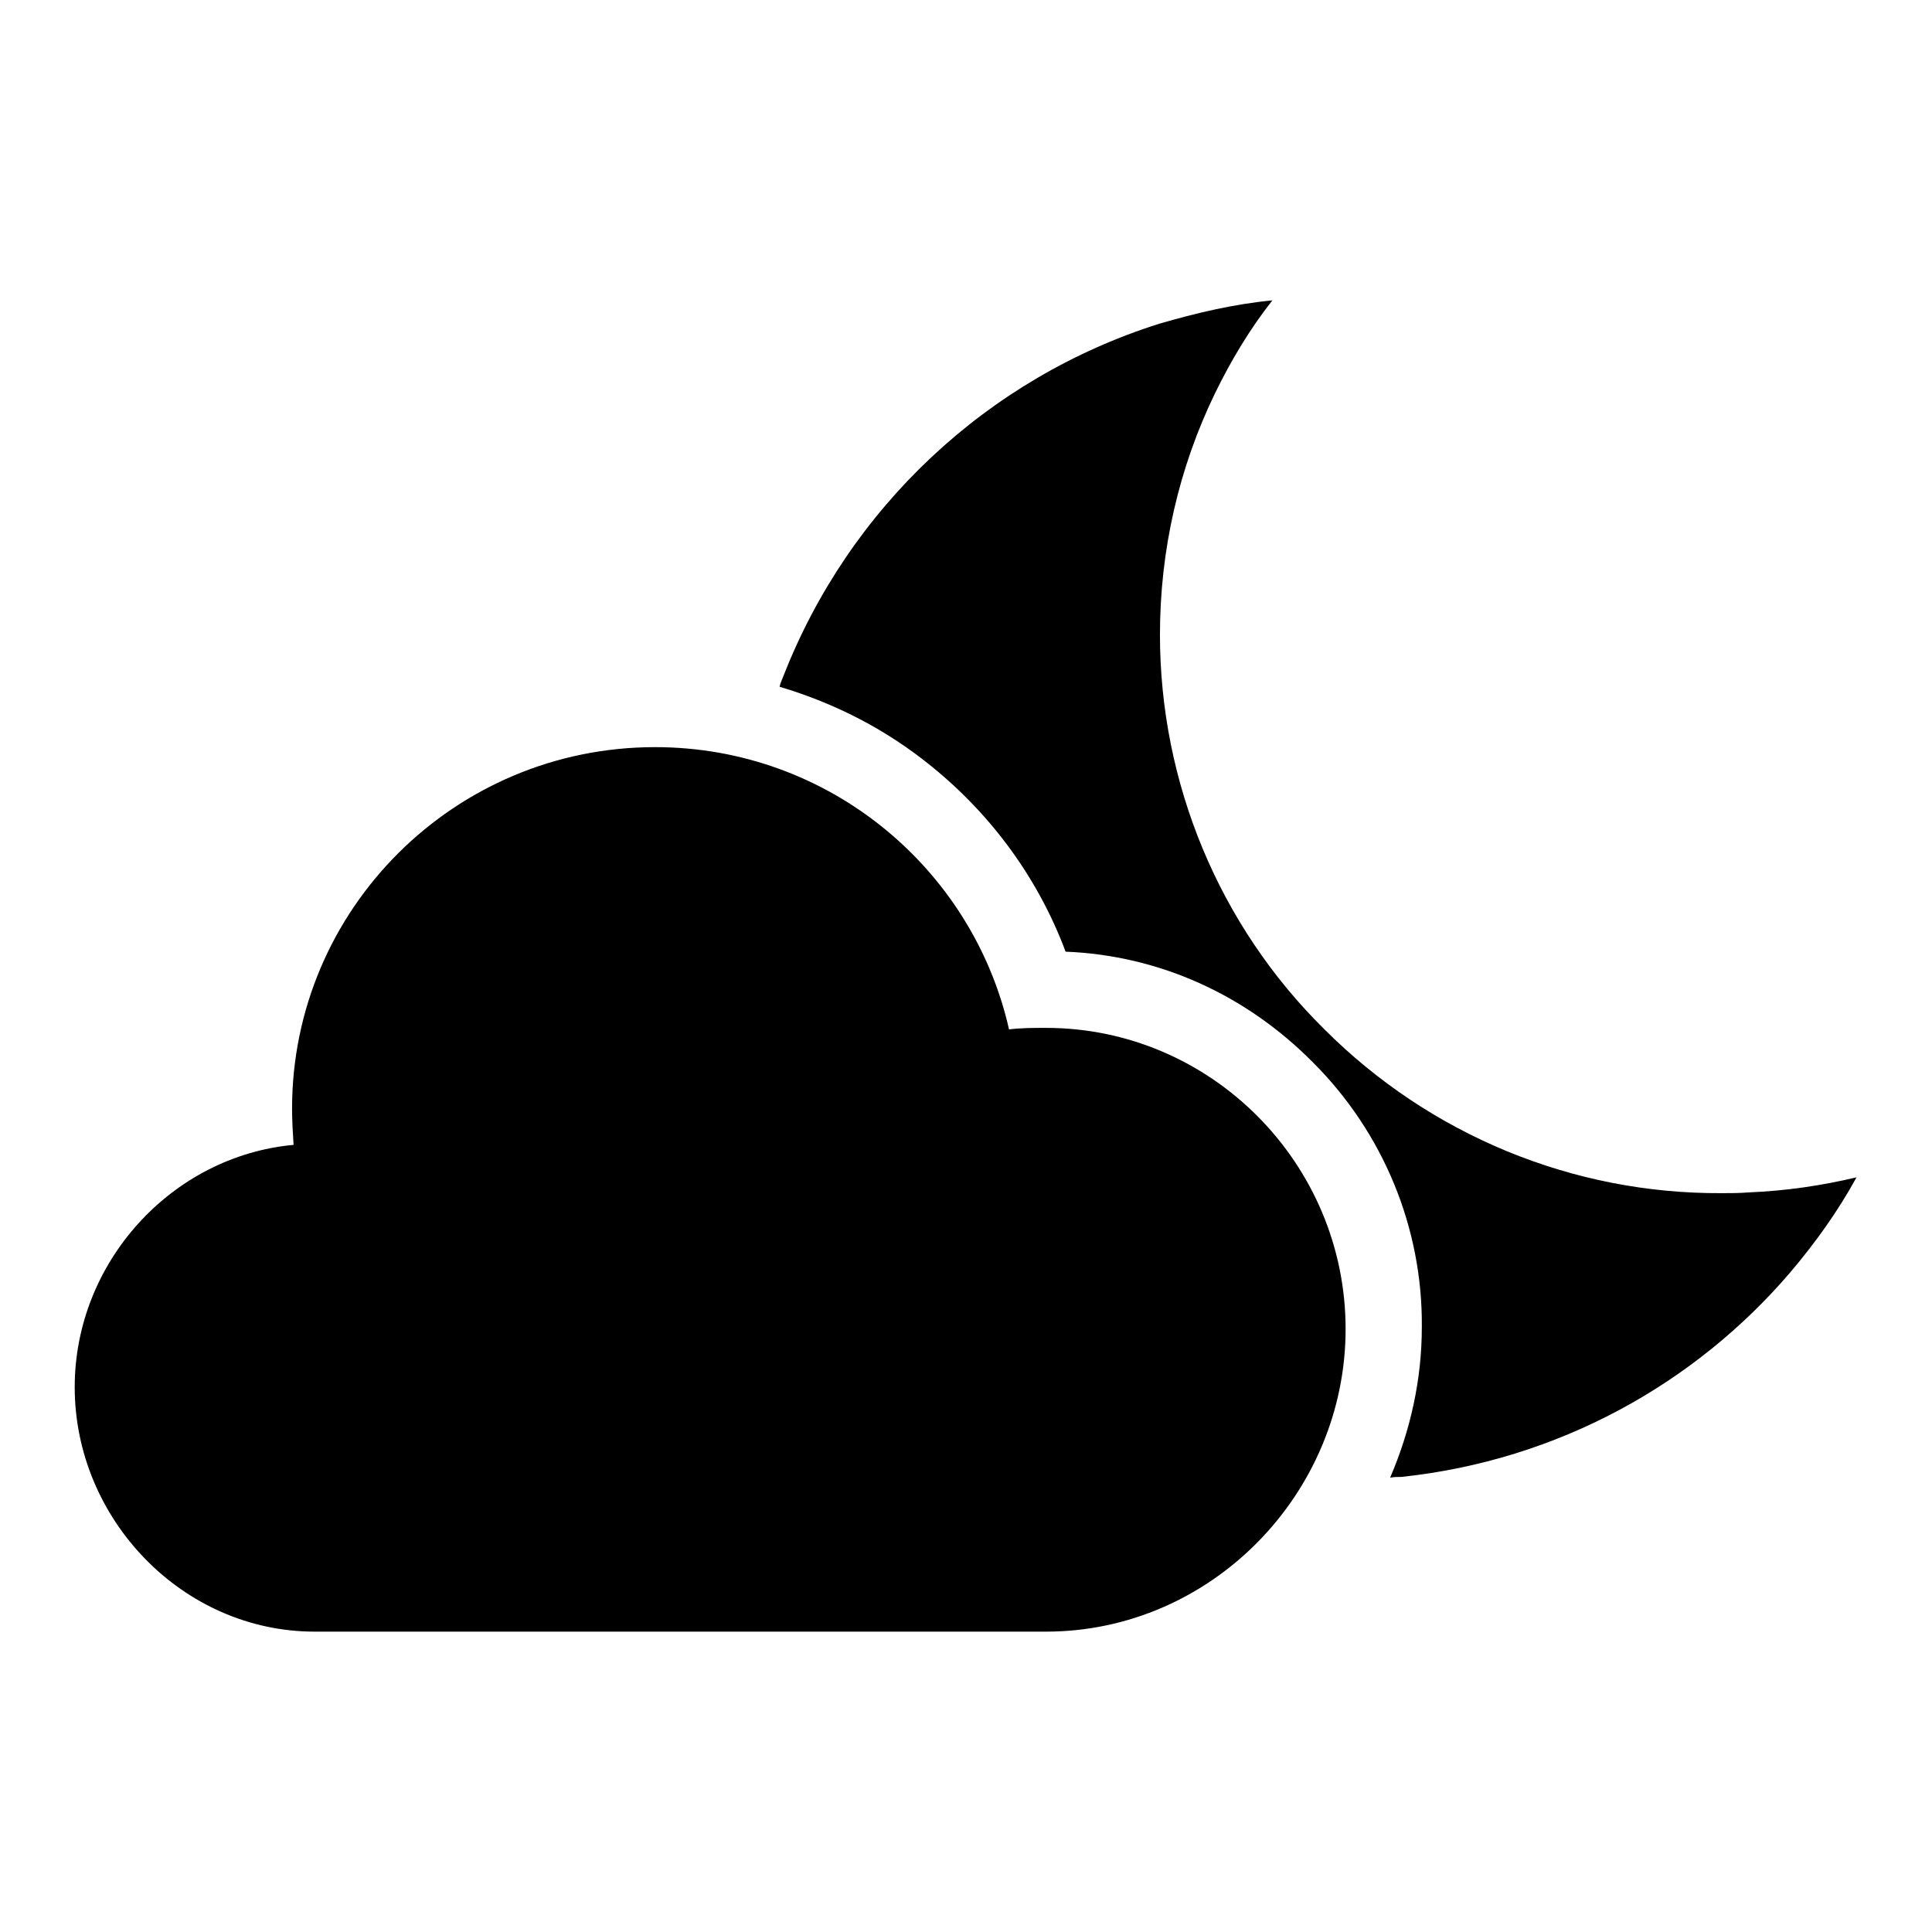 <?xml version="1.0" encoding="utf-8"?>
<!-- Svg Vector Icons : http://www.onlinewebfonts.com/icon -->
<!DOCTYPE svg PUBLIC "-//W3C//DTD SVG 1.1//EN" "http://www.w3.org/Graphics/SVG/1.1/DTD/svg11.dtd">
<svg version="1.1" xmlns="http://www.w3.org/2000/svg" xmlns:xlink="http://www.w3.org/1999/xlink" x="0px" y="0px" viewBox="0 0 256 256" enable-background="new 0 0 256 256" xml:space="preserve">
<g> <path fill="#000000" d="M231.7,158c-1.2,0.1-2.4,0.1-3.6,0.1c-19.7,0.1-38.6-7.7-52.6-21.7c-14-13.8-21.8-32.7-21.8-52.3 c0-11.2,2.5-22.1,7.3-32c2.1-4.3,4.6-8.5,7.6-12.3c-5.2,0.5-10.2,1.7-15,3.1c-22.8,7.2-41.1,24.4-49.8,46.7 c-0.2,0.5-0.4,0.9-0.5,1.4c7.4,2.2,14.2,5.7,20.2,10.6c8,6.5,14.1,14.9,17.7,24.5c12.4,0.5,23.9,5.7,32.8,14.7 c9.3,9.3,14.5,21.9,14.4,35c0,7-1.5,13.7-4.2,20c0.5-0.1,1-0.1,1.5-0.1c20.7-2.2,38.9-12.3,51.6-27.2c3.3-3.9,6.3-8.1,8.7-12.5 C241.4,157.1,236.6,157.8,231.7,158L231.7,158z M86.8,99c-26.6,0-48.1,21.5-48.1,47.9c0,1.6,0.1,3.2,0.2,4.8 c-16.2,1.5-29,15.6-29,32.1c0,17.5,14.3,32.4,31.8,32.4h96.9c21.9,0,39.7-18.3,39.7-40.1c0-21.9-17.8-39.9-39.7-39.9 c-1.7,0-3.3,0-4.9,0.2C128.9,115.1,109.8,99,86.8,99L86.8,99z"/></g>
</svg>